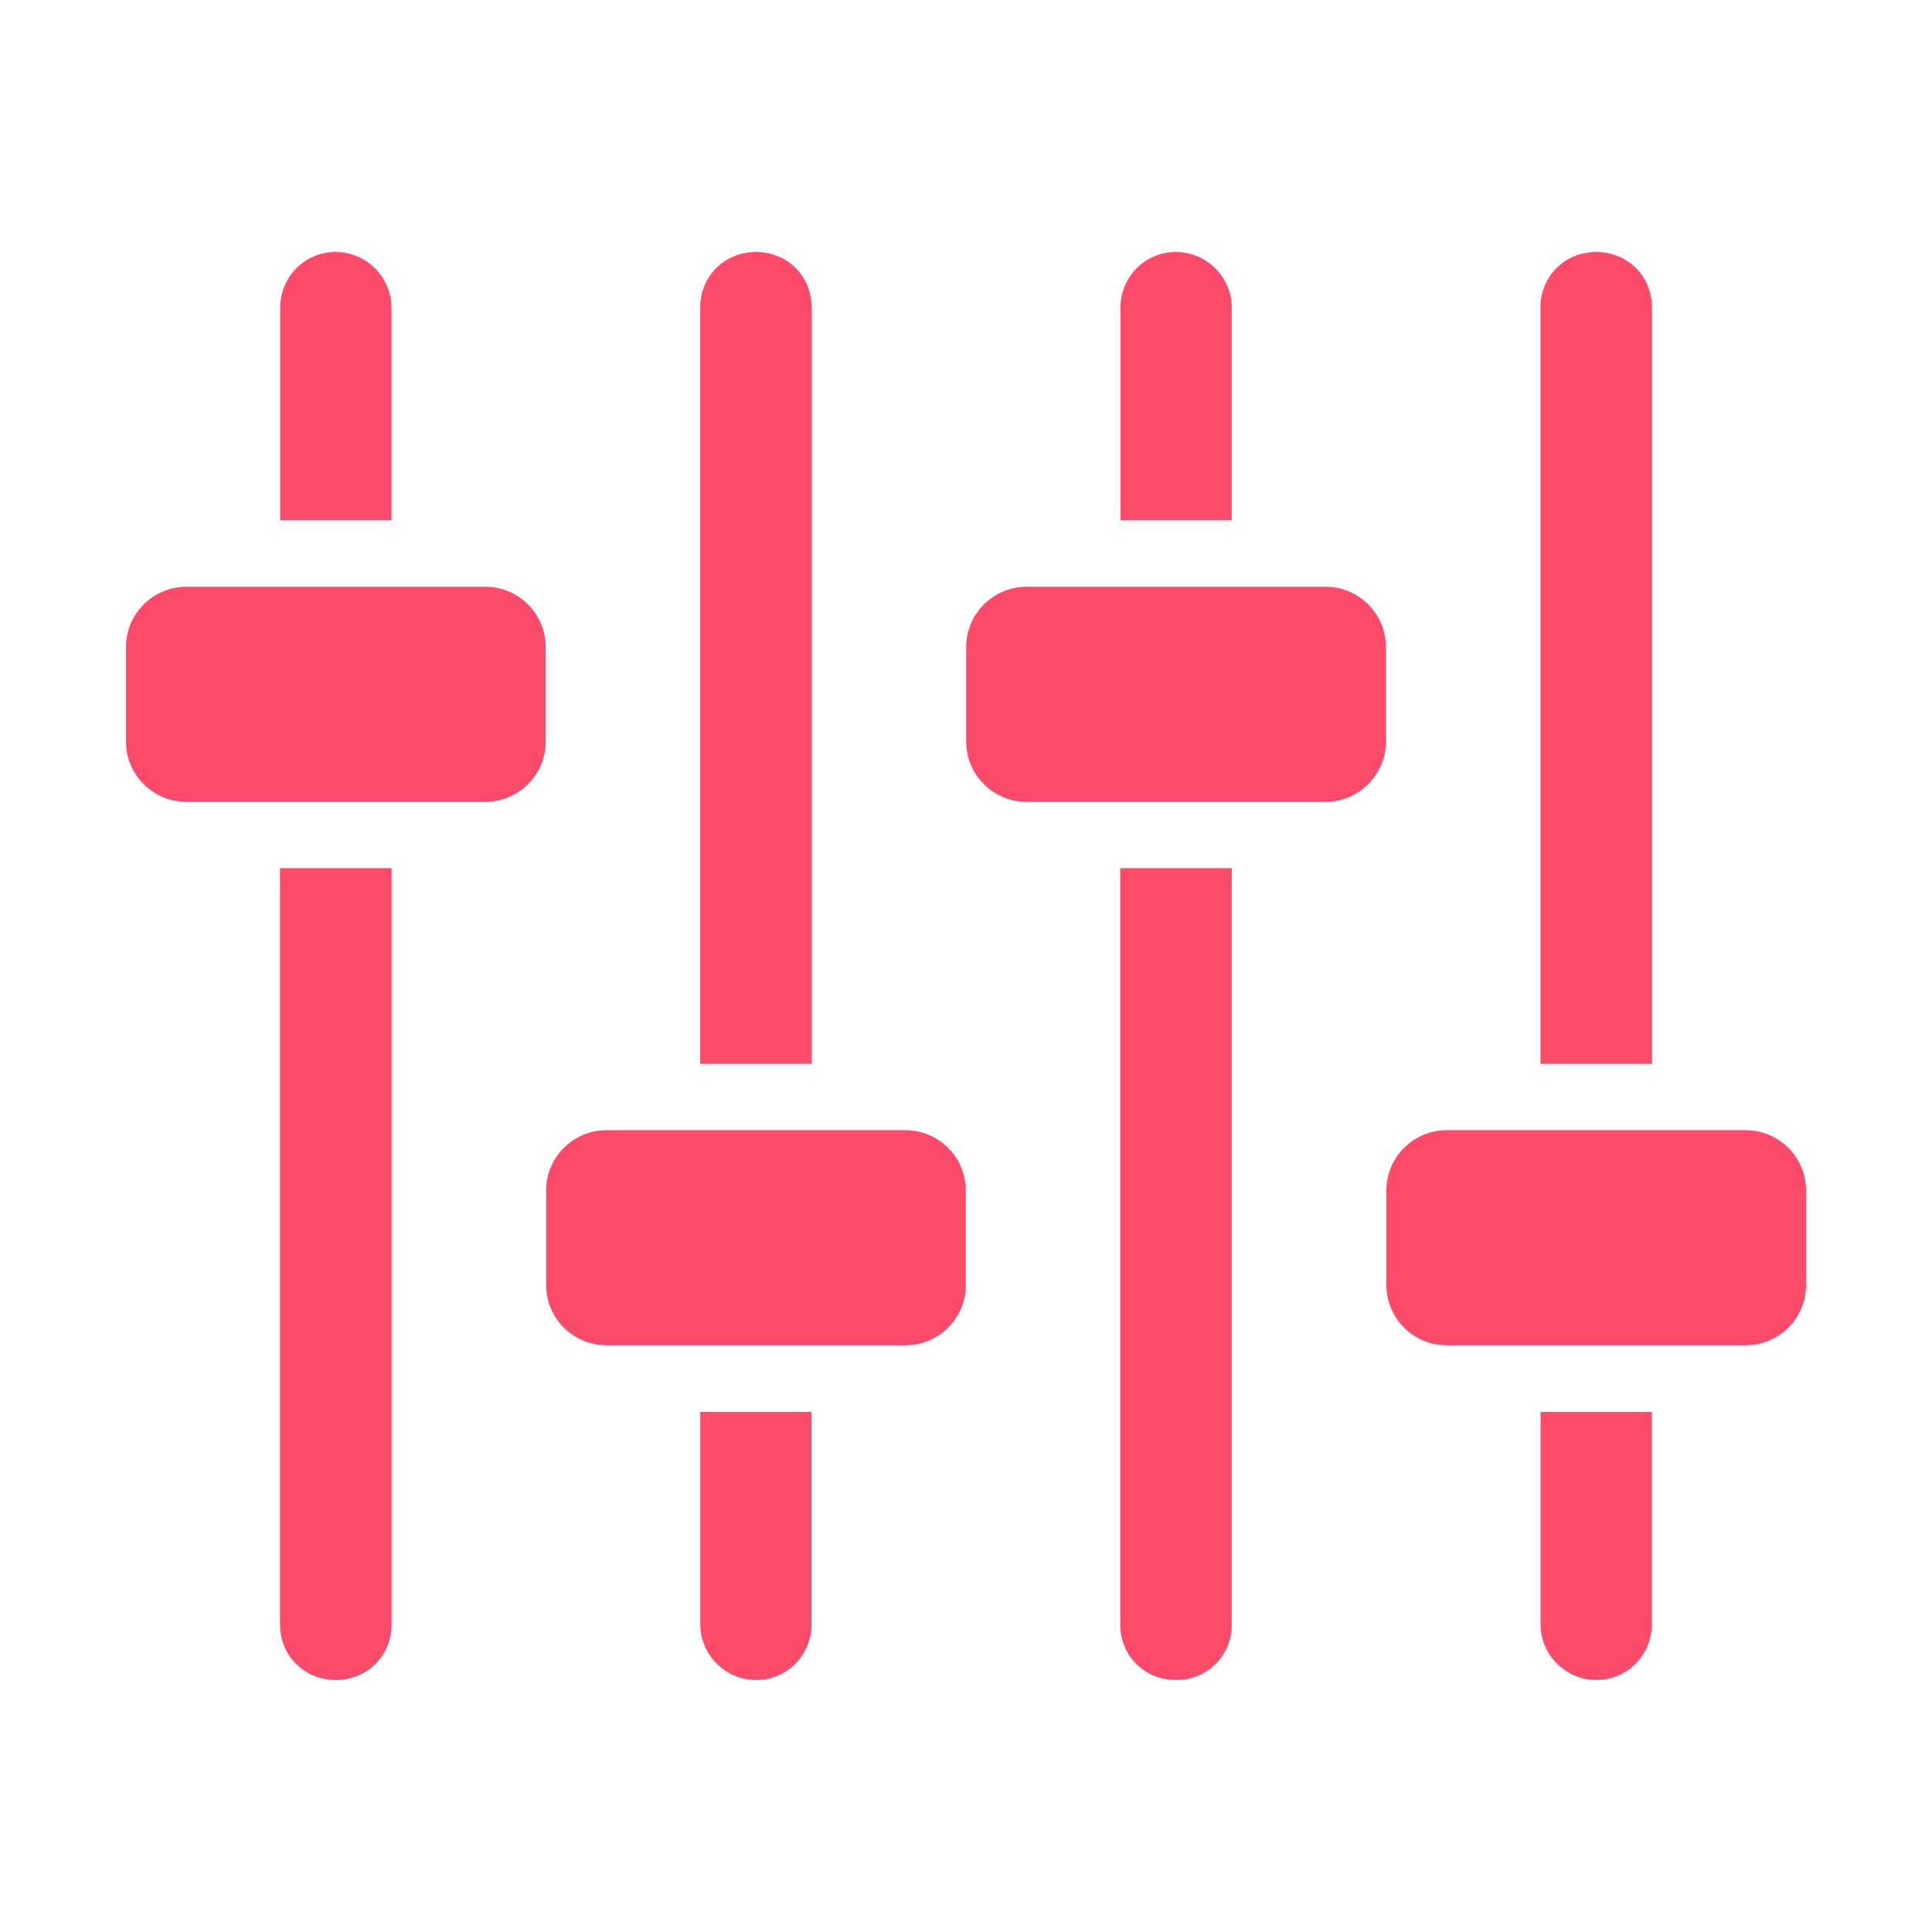 <svg width="46" height="46" viewBox="0 0 46 46" fill="none" xmlns="http://www.w3.org/2000/svg">
<g clip-path="url(#clip0_8343_2198)">
<path d="M6.668 38.679C6.668 39.425 7.248 40 7.995 40C8.743 40 9.323 39.423 9.323 38.679V20.671H6.667V38.679H6.668Z" fill="#FC4A6B"/>
<path d="M9.32 12.383H6.671V7.326C6.671 6.603 7.246 6 7.988 6C8.729 6 9.32 6.603 9.32 7.326V12.383Z" fill="#FC4A6B"/>
<path d="M11.552 13.97H4.441C3.645 13.97 3 14.612 3 15.404V17.659C3 18.45 3.645 19.092 4.441 19.092H11.552C12.347 19.092 12.992 18.45 12.992 17.659V15.404C12.992 14.612 12.347 13.97 11.552 13.97Z" fill="#FC4A6B"/>
<path d="M19.326 7.321C19.326 6.575 18.747 6 17.999 6C17.251 6 16.672 6.577 16.672 7.321V25.329H19.328V7.321H19.326Z" fill="#FC4A6B"/>
<path d="M16.674 33.617H19.323V38.674C19.323 39.397 18.747 40 18.006 40C17.265 40 16.674 39.397 16.674 38.674V33.617Z" fill="#FC4A6B"/>
<path d="M14.444 32.031H21.554C22.35 32.031 22.995 31.389 22.995 30.598V28.343C22.995 27.551 22.35 26.909 21.554 26.909H14.444C13.648 26.909 13.003 27.551 13.003 28.343V30.598C13.003 31.389 13.648 32.031 14.444 32.031Z" fill="#FC4A6B"/>
<path d="M26.673 38.679C26.673 39.425 27.253 40 28 40C28.748 40 29.328 39.423 29.328 38.679V20.671H26.672V38.679H26.673Z" fill="#FC4A6B"/>
<path d="M29.327 12.383H26.678V7.326C26.678 6.603 27.253 6 27.994 6C28.736 6 29.327 6.603 29.327 7.326V12.383Z" fill="#FC4A6B"/>
<path d="M31.556 13.97H24.446C23.65 13.97 23.005 14.612 23.005 15.404V17.659C23.005 18.45 23.65 19.092 24.446 19.092H31.556C32.352 19.092 32.997 18.45 32.997 17.659V15.404C32.997 14.612 32.352 13.97 31.556 13.97Z" fill="#FC4A6B"/>
<path d="M39.332 7.321C39.332 6.575 38.753 6 38.005 6C37.257 6 36.678 6.577 36.678 7.321V25.329H39.333V7.321H39.332Z" fill="#FC4A6B"/>
<path d="M36.68 33.617H39.329V38.674C39.329 39.397 38.753 40 38.012 40C37.271 40 36.68 39.397 36.68 38.674V33.617Z" fill="#FC4A6B"/>
<path d="M34.45 32.031H41.56C42.356 32.031 43.001 31.389 43.001 30.598V28.343C43.001 27.551 42.356 26.909 41.56 26.909H34.45C33.654 26.909 33.009 27.551 33.009 28.343V30.598C33.009 31.389 33.654 32.031 34.45 32.031Z" fill="#FC4A6B"/>
</g>
<defs>
<clipPath id="clip0_8343_2198">
<rect width="40" height="34" fill="white" transform="translate(3 6)"/>
</clipPath>
</defs>
</svg>
